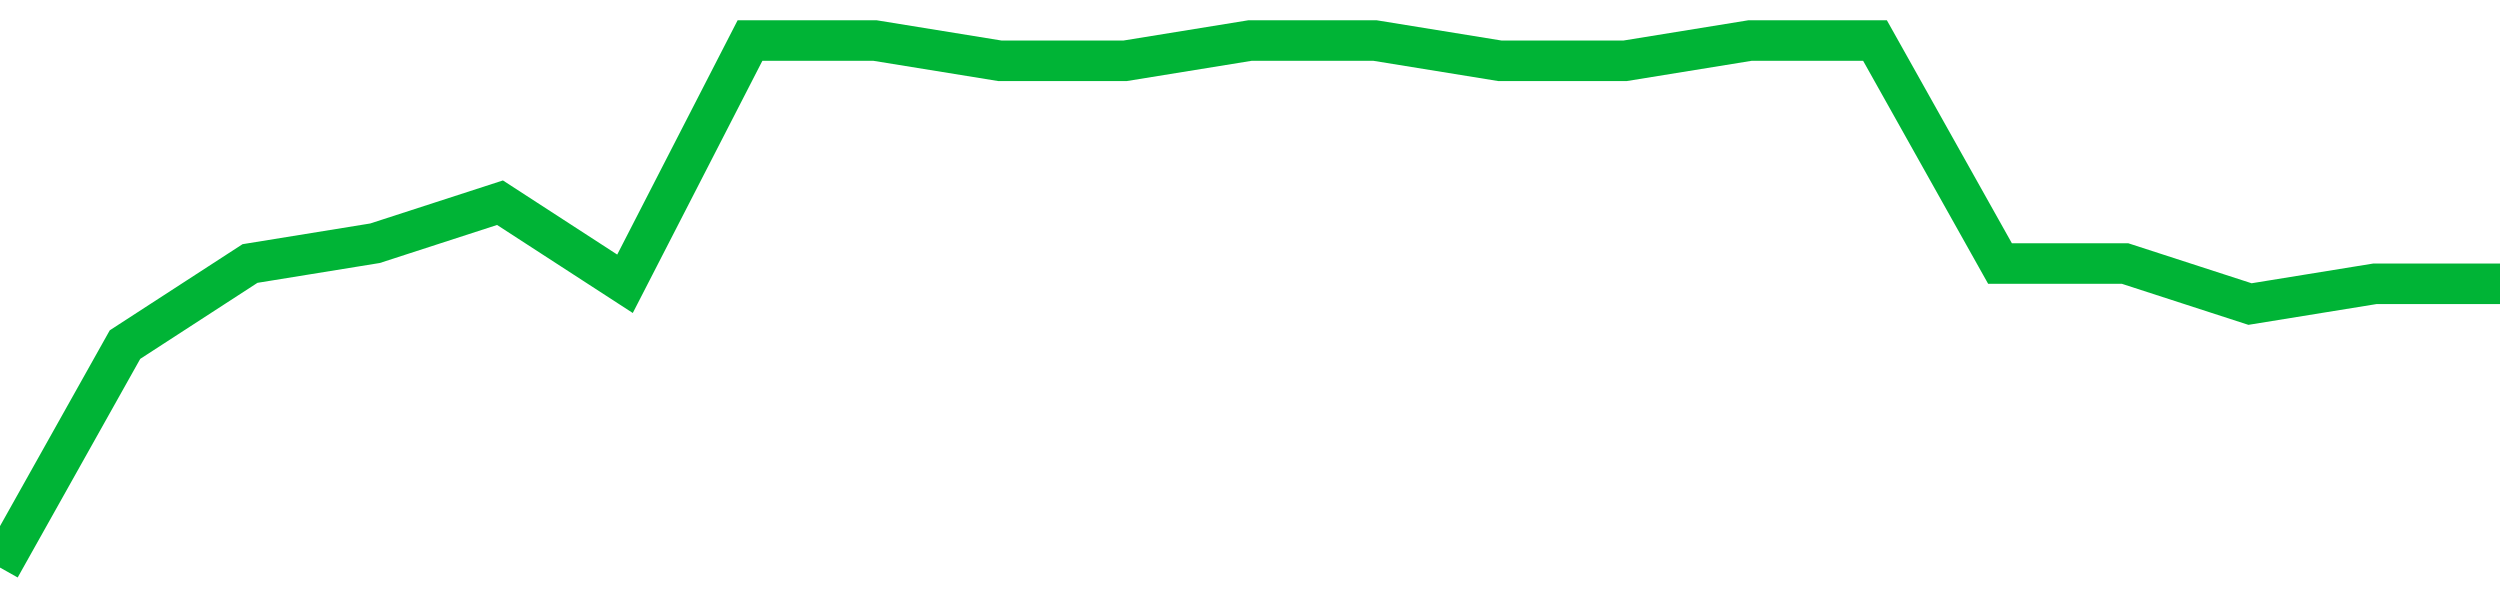 <!-- Generated with https://github.com/jxxe/sparkline/ --><svg viewBox="0 0 185 45" class="sparkline" xmlns="http://www.w3.org/2000/svg"><path class="sparkline--fill" d="M 0 42 L 0 42 L 9.25 25.5 L 18.5 19.5 L 27.75 18 L 37 15 L 46.25 21 L 55.5 3 L 64.75 3 L 74 4.5 L 83.25 4.5 L 92.5 3 L 101.75 3 L 111 4.5 L 120.25 4.5 L 129.5 3 L 138.75 3 L 148 19.5 L 157.25 19.5 L 166.5 22.5 L 175.75 21 L 185 21 V 45 L 0 45 Z" stroke="none" fill="none" ></path><path class="sparkline--line" d="M 0 42 L 0 42 L 9.25 25.5 L 18.5 19.5 L 27.75 18 L 37 15 L 46.25 21 L 55.5 3 L 64.75 3 L 74 4.5 L 83.25 4.5 L 92.5 3 L 101.75 3 L 111 4.5 L 120.25 4.5 L 129.5 3 L 138.75 3 L 148 19.5 L 157.25 19.5 L 166.5 22.5 L 175.75 21 L 185 21" fill="none" stroke-width="3" stroke="#00B436" ></path></svg>